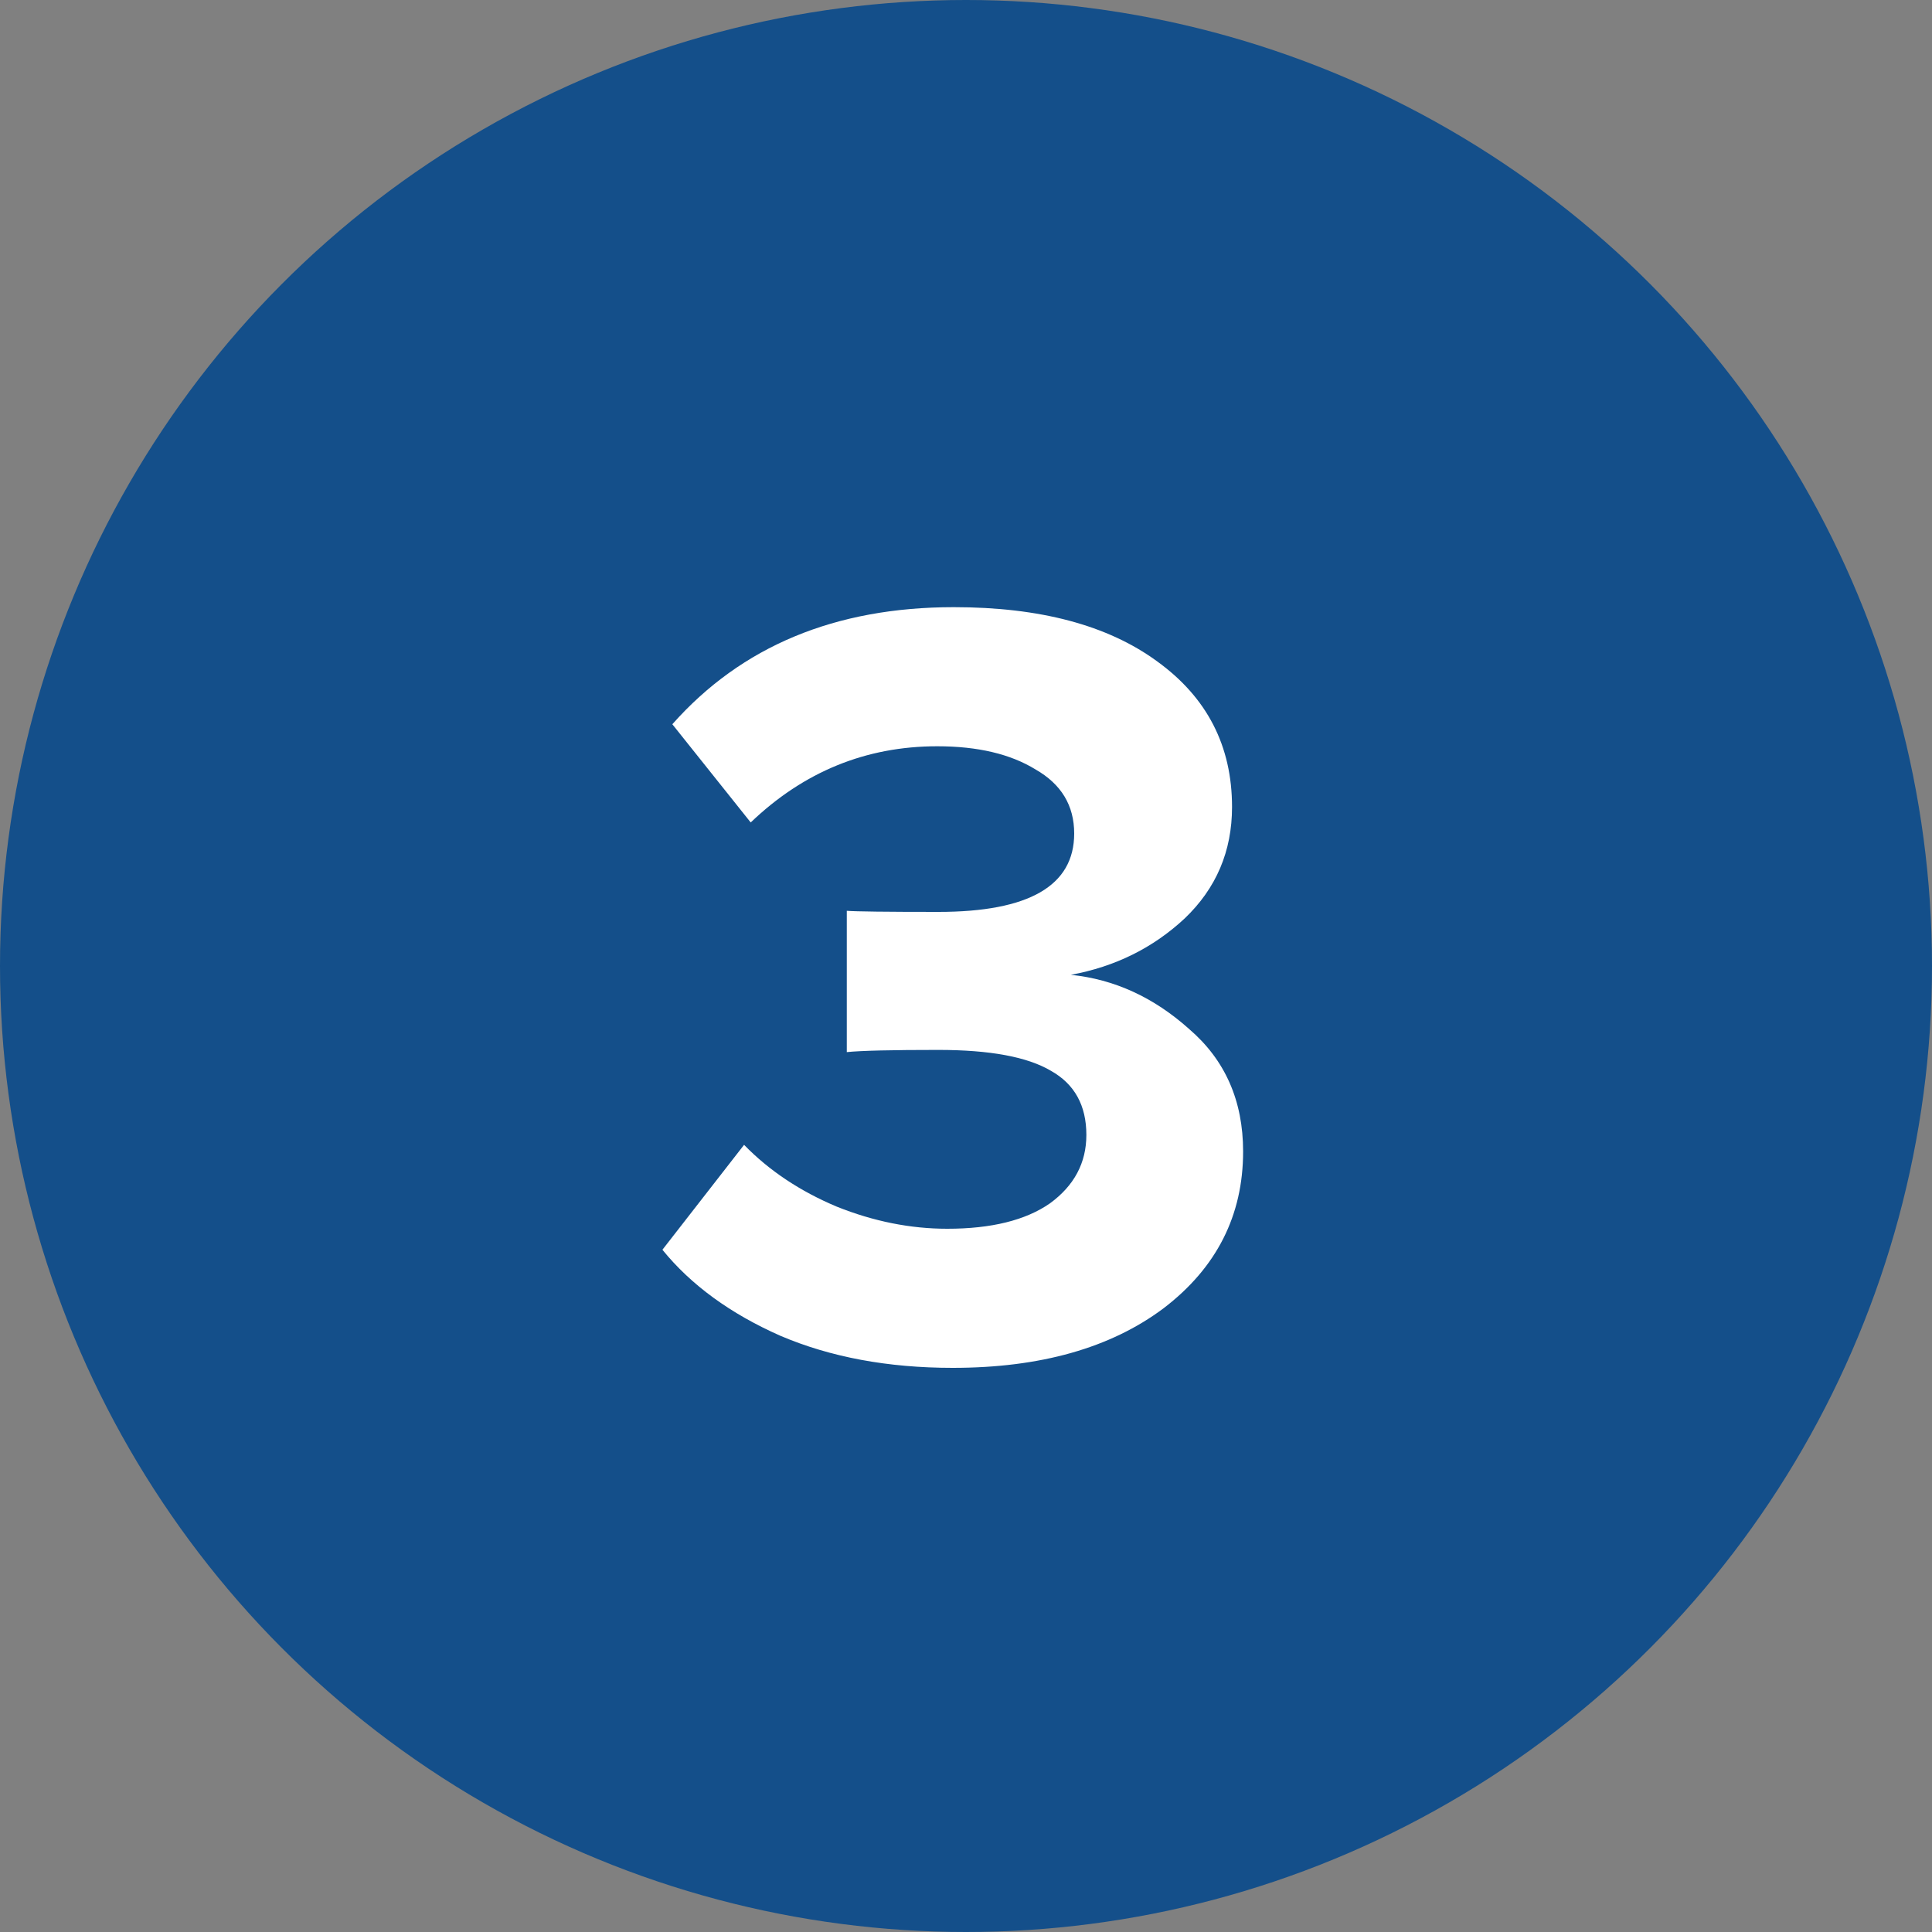 <?xml version="1.0" encoding="UTF-8"?> <svg xmlns="http://www.w3.org/2000/svg" width="30" height="30" viewBox="0 0 30 30" fill="none"><rect x="0" y="0" width="30" height="30" fill="#808080" stroke="none"/><circle cx="15" cy="15" r="15" fill="#144F8A"></circle><path d="M14.794 21.24C13.789 21.24 12.897 21.074 12.12 20.743C11.343 20.4 10.731 19.954 10.286 19.406L11.554 17.777C11.943 18.177 12.423 18.497 12.994 18.737C13.566 18.966 14.137 19.08 14.709 19.08C15.394 19.08 15.926 18.948 16.303 18.686C16.68 18.411 16.869 18.057 16.869 17.623C16.869 17.166 16.686 16.834 16.32 16.628C15.954 16.411 15.371 16.303 14.571 16.303C13.851 16.303 13.377 16.314 13.149 16.337V14.143C13.286 14.154 13.76 14.16 14.571 14.16C15.977 14.16 16.68 13.754 16.68 12.943C16.68 12.508 16.48 12.177 16.08 11.948C15.691 11.709 15.183 11.588 14.554 11.588C13.446 11.588 12.48 11.983 11.657 12.771L10.44 11.246C11.514 10.034 12.971 9.428 14.811 9.428C16.148 9.428 17.2 9.708 17.966 10.268C18.743 10.829 19.131 11.583 19.131 12.531C19.131 13.217 18.886 13.794 18.394 14.263C17.903 14.72 17.314 15.011 16.628 15.137C17.303 15.206 17.914 15.486 18.463 15.977C19.023 16.457 19.303 17.091 19.303 17.88C19.303 18.874 18.891 19.686 18.069 20.314C17.246 20.931 16.154 21.24 14.794 21.24Z" fill="white"></path></svg> 